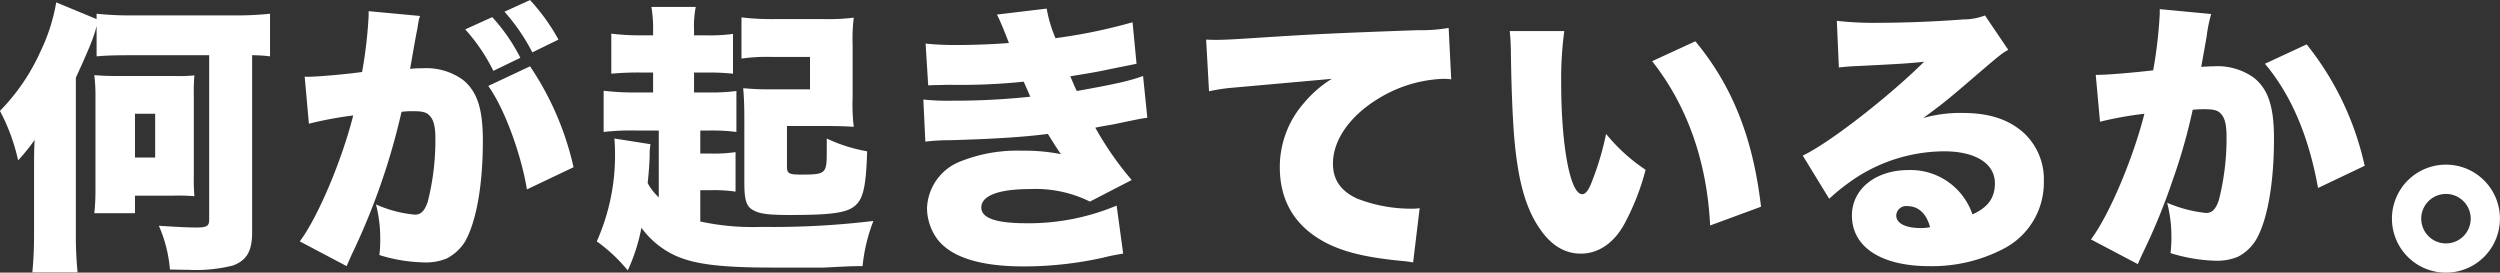 <svg xmlns="http://www.w3.org/2000/svg" width="369.436" height="40.28" viewBox="0 0 369.436 40.28">
  <rect x="0" y="0" width="369.436" height="40.28" fill="#333333" stroke="none"/>
  <defs>
    <style>
      .cls-1 {
        fill: #fff;
        fill-rule: evenodd;
      }
    </style>
  </defs>
  <path id="hd-01.svg" class="cls-1" d="M744.869,1216.83c1.218-.13,2.9-0.17,5.335-0.17h11.3v24.32c0,0.93-.378,1.14-1.89,1.14-1.386,0-3.613-.13-5.545-0.26a20.134,20.134,0,0,1,1.638,6.47c1.974,0.04,2.605.04,2.689,0.04a22.344,22.344,0,0,0,6.6-.63c2.058-.75,2.856-2.14,2.856-4.91v-26.17a21.475,21.475,0,0,1,2.647.17v-6.3a49.073,49.073,0,0,1-5.209.25H750.078a48.485,48.485,0,0,1-5.209-.25v0.79l-5.965-2.47a27.3,27.3,0,0,1-2.31,7.22,30.3,30.3,0,0,1-6.007,8.82,28.789,28.789,0,0,1,2.688,7.31,31.134,31.134,0,0,0,2.437-3.02c-0.085,1.76-.085,2.1-0.085,4.28v9.62c0,2.19-.084,3.87-0.252,5.67h6.68a55.883,55.883,0,0,1-.252-5.71v-23.06c2.058-4.5,2.6-5.84,3.066-7.61v4.46Zm5.671,23.18v-2.6h5.713a29.976,29.976,0,0,1,3.067.08,32.568,32.568,0,0,1-.084-3.27v-11.43a29.9,29.9,0,0,1,.084-3.15,22.323,22.323,0,0,1-2.9.09h-8.779c-1.261,0-2.185-.05-3.109-0.13a24.67,24.67,0,0,1,.168,3.23v13.74a30.842,30.842,0,0,1-.168,3.44h6.007Zm0-14.7h2.983v6.47H750.54v-6.47Zm52.208-4.11c2.352,3.27,4.83,9.95,5.713,15.29l6.889-3.28a43.81,43.81,0,0,0-6.427-14.91Zm-26.507,5.58a55.3,55.3,0,0,1,6.553-1.22c-1.722,6.77-5.251,15.08-7.9,18.61l6.931,3.66c0.252-.63.336-0.76,0.672-1.56a99.482,99.482,0,0,0,7.435-21.25,14.255,14.255,0,0,1,1.681-.09c1.47,0,2.058.17,2.52,0.72,0.546,0.59.8,1.59,0.8,3.36a36.79,36.79,0,0,1-1.134,9.32c-0.462,1.35-1.008,1.89-1.89,1.89a18,18,0,0,1-5.755-1.51,19.994,19.994,0,0,1,.63,5.04,19.108,19.108,0,0,1-.126,2.44,23.632,23.632,0,0,0,6.679,1.09,7.986,7.986,0,0,0,3.276-.59,6.938,6.938,0,0,0,2.689-2.47c1.68-2.94,2.646-8.36,2.646-14.92,0-4.74-.84-7.31-2.982-9.03a9.28,9.28,0,0,0-5.965-1.68,13.012,13.012,0,0,0-1.806.09c0.126-.68.42-2.4,0.8-4.54l0.294-1.51c0.042-.26.084-0.63,0.126-0.76a4.381,4.381,0,0,1,.252-1.01l-7.6-.71v0.71a65.8,65.8,0,0,1-.966,8.28c-2.772.38-6.763,0.71-8.107,0.71a1.516,1.516,0,0,1-.378-0.04Zm28.9-16.55a28.631,28.631,0,0,1,4.117,6.01l3.864-1.89a29.6,29.6,0,0,0-4.2-5.84Zm-5.8,2.61a26.924,26.924,0,0,1,4.159,6.13l3.99-1.93a26.887,26.887,0,0,0-4.158-6.01Zm28.6,24.82a8.2,8.2,0,0,1-1.638-2.1c0.168-1.55.252-2.77,0.294-3.99a8.863,8.863,0,0,1,.126-1.76l-5.335-.84c0.042,0.63.084,1.17,0.084,1.68a31.237,31.237,0,0,1-2.688,13.52,24.163,24.163,0,0,1,4.578,4.29,27.173,27.173,0,0,0,2.017-6.3,12.9,12.9,0,0,0,4.579,3.9c2.814,1.43,6.763,1.98,14.66,1.98h7.73c4.116-.21,4.116-0.21,5.713-0.21a25.105,25.105,0,0,1,1.6-6.68,123.533,123.533,0,0,1-16.551.88,36.234,36.234,0,0,1-9.032-.8v-4.62h1.513a21.33,21.33,0,0,1,3.7.21v-5.84a22.226,22.226,0,0,1-3.7.21h-1.513v-3.4H835.3a28.418,28.418,0,0,1,4.116.21v-6.05a30.057,30.057,0,0,1-4.411.21h-1.848v-2.94h1.68a35.062,35.062,0,0,1,4.075.17v-5.88a25.166,25.166,0,0,1-4.075.21h-1.68V1213a15.218,15.218,0,0,1,.252-3.48h-6.553a19.433,19.433,0,0,1,.252,3.48v0.72h-1.68a33.442,33.442,0,0,1-4.5-.25v5.92a42.659,42.659,0,0,1,4.579-.17h1.6v2.94h-2.31a36.7,36.7,0,0,1-5-.25V1228a35.534,35.534,0,0,1,4.915-.21h3.234v9.87Zm28.649-22.56a25.361,25.361,0,0,1,.168-3.99,30.987,30.987,0,0,1-4.494.21h-7.184a37.443,37.443,0,0,1-4.915-.25v6.09a25.8,25.8,0,0,1,4.327-.25h5.8v4.79h-5.713a38.6,38.6,0,0,1-4.159-.17c0.126,1.51.168,2.65,0.168,4.71v9.24c0,2.6.3,3.53,1.3,4.07,0.924,0.55,2.31.72,5.335,0.72,7.057,0,9.115-.38,10.249-1.94,0.8-1.09,1.135-3.06,1.261-7.47a23.227,23.227,0,0,1-5.965-1.89v2.01c0,3.2-.168,3.32-3.823,3.32-1.764,0-2.058-.17-2.058-1.17v-6.01h5.251c2.352,0,3.276.04,4.62,0.12a27.7,27.7,0,0,1-.168-4.32v-7.82Zm11.166,6.01c0.967-.04,1.261-0.04,3.151-0.08a90.534,90.534,0,0,0,10.964-.46c0.5,1.13.84,1.89,0.966,2.22a106.614,106.614,0,0,1-11.468.59,34.944,34.944,0,0,1-4.327-.17l0.294,6.22a29.628,29.628,0,0,1,3.655-.21c6.049-.17,10.88-0.46,14.451-0.93,0.84,1.35,1.47,2.36,1.932,2.99a27.7,27.7,0,0,0-5.8-.51,22.549,22.549,0,0,0-8.99,1.56,7.7,7.7,0,0,0-5,6.93,7.834,7.834,0,0,0,1.555,4.62c2.058,2.65,6.343,3.99,12.728,3.99a54.091,54.091,0,0,0,11.762-1.3,29.462,29.462,0,0,1,2.941-.59l-0.967-7.1a33.554,33.554,0,0,1-13.358,2.61c-4.453,0-6.637-.76-6.637-2.32,0-1.76,2.562-2.73,7.225-2.73a18.082,18.082,0,0,1,8.822,1.85l6.175-3.19a47.19,47.19,0,0,1-5.377-7.73c0.546-.13,2.478-0.46,2.52-0.46,4.2-.88,4.2-0.88,5.167-1.01l-0.63-6.17c-1.932.71-3.949,1.17-9.788,2.22-0.168-.29-0.63-1.38-0.966-2.18,4.2-.67,4.243-0.72,6.679-1.22,2.311-.46,2.311-0.46,3.109-0.63l-0.588-6.13a80.094,80.094,0,0,1-11.384,2.35,19.047,19.047,0,0,1-1.3-4.37l-7.352.88c0.378,0.76.882,1.89,1.765,4.2-1.891.17-5.125,0.3-7.52,0.3a42.363,42.363,0,0,1-4.789-.21Zm41.5,0.88a26.072,26.072,0,0,1,3.613-.54l14.534-1.3a16.952,16.952,0,0,0-4.117,3.57,14.354,14.354,0,0,0-3.57,9.49c0,5.33,2.562,9.2,7.519,11.51,2.689,1.22,5.839,1.89,10.628,2.35a15.609,15.609,0,0,1,1.554.21l0.967-8.02a7.629,7.629,0,0,1-1.261.08,22.017,22.017,0,0,1-8.023-1.51c-2.4-1.13-3.529-2.77-3.529-5.17,0-3.44,2.479-7.01,6.679-9.57a19.654,19.654,0,0,1,9.62-2.94,6.7,6.7,0,0,1,1.176.08l-0.378-7.6a24.66,24.66,0,0,1-4.621.33c-12.812.46-15.878,0.63-22.432,1.05-4.578.3-6.091,0.38-7.183,0.38-0.336,0-.882,0-1.6-0.04Zm44.436-8.9a29.331,29.331,0,0,1,.168,2.98c0.084,5.84.252,9.37,0.462,12.31,0.546,6.68,1.68,10.88,3.865,13.99,1.638,2.39,3.655,3.61,6.007,3.61,2.562,0,4.831-1.51,6.385-4.28a35.756,35.756,0,0,0,3.193-8.11,26.431,26.431,0,0,1-5.839-5.3,42.481,42.481,0,0,1-2.185,7.27c-0.42,1.09-.882,1.64-1.344,1.64-1.764,0-3.109-7.1-3.109-16.51a52.315,52.315,0,0,1,.462-7.6h-8.065Zm21.046,4.45c5.209,6.6,8.107,14.87,8.569,24.28l7.52-2.77c-1.177-10.17-4.243-17.85-9.7-24.45Zm27.593,0.93c0.84-.09,1.64-0.17,2.77-0.21,5.92-.3,7.6-0.38,9.83-0.64-5.21,5.17-14.07,12.06-17.937,13.87l3.907,6.38a31.636,31.636,0,0,1,4.03-3.15,24.149,24.149,0,0,1,12.94-3.86c4.66,0,7.52,1.8,7.52,4.74,0,2.15-1.05,3.57-3.32,4.58a9.646,9.646,0,0,0-9.45-6.55c-4.87,0-8.36,2.81-8.36,6.72,0,4.66,4.33,7.48,11.43,7.48a22.836,22.836,0,0,0,11.13-2.65,10.982,10.982,0,0,0,5.8-9.87,9.333,9.333,0,0,0-3.07-7.27c-2.23-1.93-5.04-2.85-8.99-2.85a20.058,20.058,0,0,0-5.76.75c2.82-2.06,3.57-2.69,5.8-4.58,5.67-4.87,5.67-4.87,6.76-5.5l-3.44-5.08a8.651,8.651,0,0,1-3.19.59c-4.25.33-8.91,0.5-12.65,0.5a47.21,47.21,0,0,1-6.05-.29Zm13.48,23.6a6.164,6.164,0,0,1-1.38.13c-2.27,0-3.62-.71-3.62-1.85a1.454,1.454,0,0,1,1.64-1.39C1014.09,1238.96,1015.27,1240.06,1015.81,1242.07Zm25.11-15.58a52.43,52.43,0,0,1,6.56-1.18c-1.68,6.64-5.21,15-7.9,18.57l6.93,3.65c0.25-.58.34-0.79,0.67-1.51a91,91,0,0,0,4.46-10.84,84.361,84.361,0,0,0,2.98-10.46,15.966,15.966,0,0,1,1.68-.08c1.47,0,2.06.17,2.52,0.71,0.55,0.59.8,1.6,0.8,3.41a37.069,37.069,0,0,1-1.14,9.32c-0.46,1.35-1,1.89-1.89,1.89a19.481,19.481,0,0,1-5.75-1.51,19.515,19.515,0,0,1,.63,5,18.222,18.222,0,0,1-.13,2.44,24.316,24.316,0,0,0,6.68,1.13,7.986,7.986,0,0,0,3.28-.59,6.724,6.724,0,0,0,2.69-2.52c1.68-2.9,2.64-8.36,2.64-14.91,0-4.75-.84-7.31-2.98-9.03a9.217,9.217,0,0,0-5.96-1.68c-0.59,0-1.1.04-1.81,0.08,0.17-.97.46-2.56,0.8-4.49a21.072,21.072,0,0,1,.67-3.32l-7.6-.72v0.72a67.875,67.875,0,0,1-.97,8.32c-2.73.33-6.76,0.67-8.11,0.67h-0.38Zm24.37-8.57c3.86,4.58,6.47,10.67,7.85,18.36l6.89-3.28a43.573,43.573,0,0,0-8.57-17.94Zm26.75,14.91a7.98,7.98,0,1,0,7.98,7.98A7.976,7.976,0,0,0,1092.04,1232.83Zm0,4.33a3.655,3.655,0,1,1-3.65,3.65A3.651,3.651,0,0,1,1092.04,1237.16Z" transform="translate(-730.594 -1208.5)"/>
</svg>
